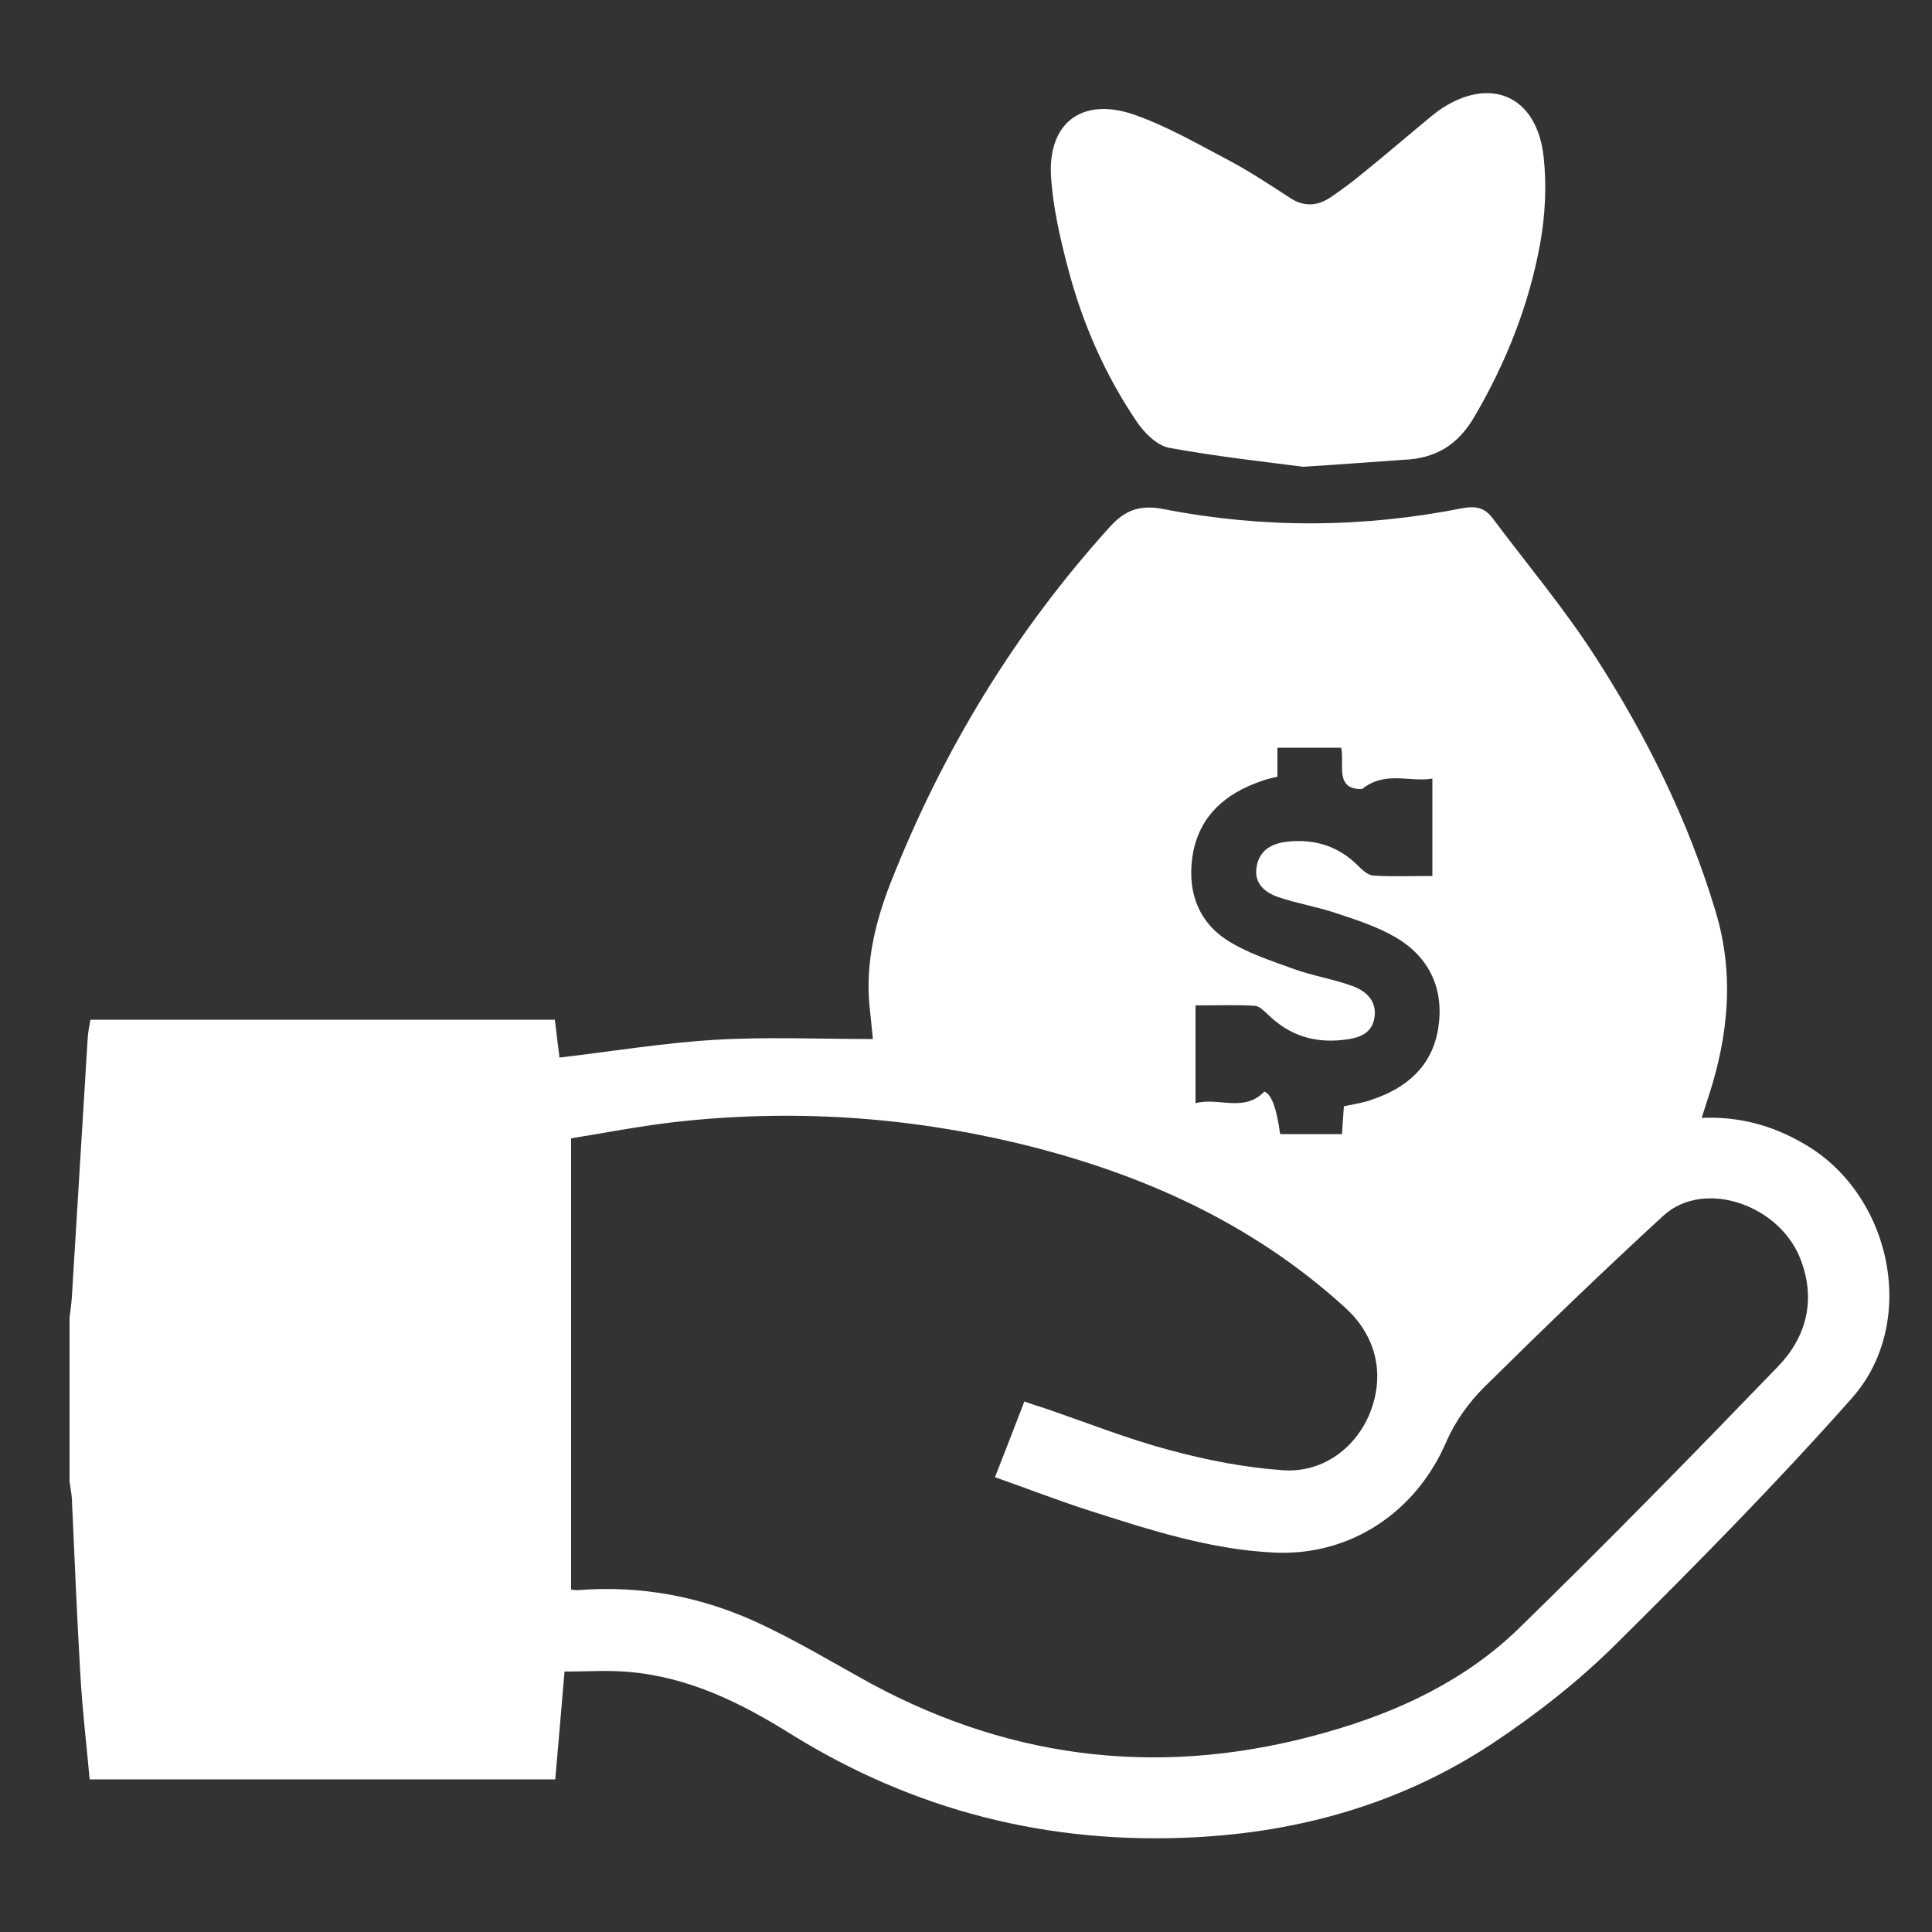 <?xml version="1.0" encoding="utf-8"?>
<!-- Generator: Adobe Illustrator 27.3.1, SVG Export Plug-In . SVG Version: 6.00 Build 0)  -->
<svg version="1.1" id="Layer_1" xmlns="http://www.w3.org/2000/svg" xmlns:xlink="http://www.w3.org/1999/xlink" x="0px" y="0px"
	 width="500px" height="500px" viewBox="0 0 500 500" style="enable-background:new 0 0 500 500;" xml:space="preserve">
<rect x="0" y="0" width="500" height="500" fill="#333333" stroke="none"/>
<style type="text/css">
	.st0{fill:#FFFFFF;}
</style>
<path class="st0" d="M18,341c0.2-1.8,0.5-3.6,0.6-5.4c1.4-22.3,2.7-44.7,4.1-67c0.1-1.5,0.4-3,0.7-4.7h120.2
	c0.4,3.5,0.8,6.7,1.2,9.8c13.6-1.6,26.9-3.8,40.3-4.6c13.4-0.8,26.9-0.2,40.8-0.2c-0.3-3.2-0.6-6-0.9-8.8c-1-10.9,1.5-21.4,5.4-31.4
	c13.4-34.1,32.1-65,56.7-92.2c4-4.5,7.9-6,14.3-4.7c25.7,5,51.5,4.8,77.2-0.3c3.3-0.6,5.6-0.1,7.6,2.5c8.9,11.9,18.5,23.3,26.5,35.7
	c13.3,20.6,24.2,42.5,31.3,66.2c4.9,16.2,3.3,32.1-1.8,47.8c-0.6,1.7-1.1,3.5-1.8,5.6c9.6-0.4,18.1,1.9,26.1,6.5
	c23,12.9,30.2,46.3,12.8,66c-19.6,22.1-40.4,43.2-61.4,64c-9.6,9.5-20.5,18-31.8,25.5c-23.2,15.3-49.3,22.8-77.1,24.2
	c-37.7,1.9-72.5-6.9-104.6-26.9c-12.8-8-26.3-14.6-41.6-15.9c-5.4-0.5-10.9-0.1-16.7-0.1c-0.8,9.6-1.6,18.6-2.4,27.9H23.2
	c-0.8-9-1.9-18-2.4-27.1c-0.9-15.1-1.5-30.3-2.2-45.5c-0.1-1.5-0.4-3-0.6-4.5C18,369.2,18,355.1,18,341L18,341z M265.1,362.7
	c1.9,0.7,3.5,1.2,5.1,1.7c10.9,3.7,21.6,8,32.6,10.9c9.5,2.6,19.4,4.5,29.3,5.2c10.5,0.7,19.2-6.1,22.7-15.5
	c3.6-9.8,1.2-19.5-6.8-26.7c-24.2-22-53-34.8-84.5-42.4c-29.3-7-59-8.9-89-5.5c-9.4,1.1-18.6,2.9-26.7,4.2v116.8
	c1,0.1,1.6,0.2,2.1,0.1c15.8-1.2,31,1.6,45.2,8c10.4,4.7,20.3,10.7,30.3,16.2c37.6,20.3,77,24.3,117.9,12.6
	c18.4-5.2,35.8-13.3,49.7-26.8c22.7-22.1,44.9-44.8,67-67.7c7.4-7.6,10-17.1,6.1-27.6c-5.3-14.4-25.1-21.2-35.6-11.6
	c-15.8,14.5-31.2,29.4-46.5,44.5c-3.9,3.9-7.4,8.8-9.6,13.8c-7.8,18.4-24.9,29.9-44.8,28.9c-16.5-0.8-32.2-5.9-47.8-10.9
	c-8.1-2.6-16-5.7-24.3-8.6C260.2,375.4,262.6,369.2,265.1,362.7z M347.8,286.3c2.8-0.6,5.1-0.9,7.2-1.7c9-3,15.6-8.6,17.2-18.4
	c1.6-10-2.1-18.3-10.8-23.5c-4.9-2.9-10.5-4.7-16-6.5c-4.8-1.6-9.8-2.4-14.5-4c-3.5-1.2-6.4-3.5-5.7-7.8c0.7-4.5,4.1-6.2,8.2-6.6
	c6.9-0.7,13,1.2,18,6.2c1.1,1.1,2.6,2.5,4,2.6c5,0.3,10,0.1,15.3,0.1v-25.2c-6,1-12.2-2.1-18.2,2.7c-7.2,0.2-4.5-6.5-5.4-10.7h-16.5
	v7.5c-1.7,0.4-3,0.7-4.3,1.2c-9,3.1-15.6,8.7-17.5,18.3c-1.7,9.1,0.7,17.5,8.6,22.7c5.2,3.4,11.5,5.4,17.5,7.6
	c5,1.8,10.4,2.6,15.4,4.5c3.4,1.3,6.1,3.9,5.4,8.1c-0.7,4.3-4.3,5.3-7.9,5.7c-7.4,0.9-13.9-1-19.4-6.3c-1.1-1-2.4-2.4-3.6-2.5
	c-5.1-0.3-10.3-0.1-15.4-0.1v25.3c6.1-1.6,12.5,2.5,17.8-3c1.9,0.7,3.2,4.4,4.1,11h16C347.5,290.9,347.6,288.7,347.8,286.3
	L347.8,286.3z"/>
<path class="st0" d="M337.3,120.8c-9.3-1.2-22.1-2.6-34.7-4.9c-3.2-0.6-6.5-3.9-8.5-6.9c-8.1-12-13.9-25.2-17.6-39.2
	c-2.1-7.9-4-16.1-4.5-24.2c-0.8-13.8,8-20.5,21.3-16c8.7,3,16.9,7.8,25.1,12.1c5.4,2.9,10.5,6.3,15.6,9.6c3.5,2.3,7,2,10.3-0.2
	c3-2,6-4.3,8.8-6.6c5.8-4.7,11.5-9.6,17.3-14.4c0.6-0.5,1.2-0.9,1.8-1.4c13.2-9.3,25.6-4.1,27.3,12c0.8,7.3,0.4,15-0.9,22.3
	c-2.9,15.9-8.8,30.8-17,44.8c-4.3,7.4-10.1,10.9-18.5,11.2C355.8,119.5,348.3,120.1,337.3,120.8L337.3,120.8z"/>
</svg>

